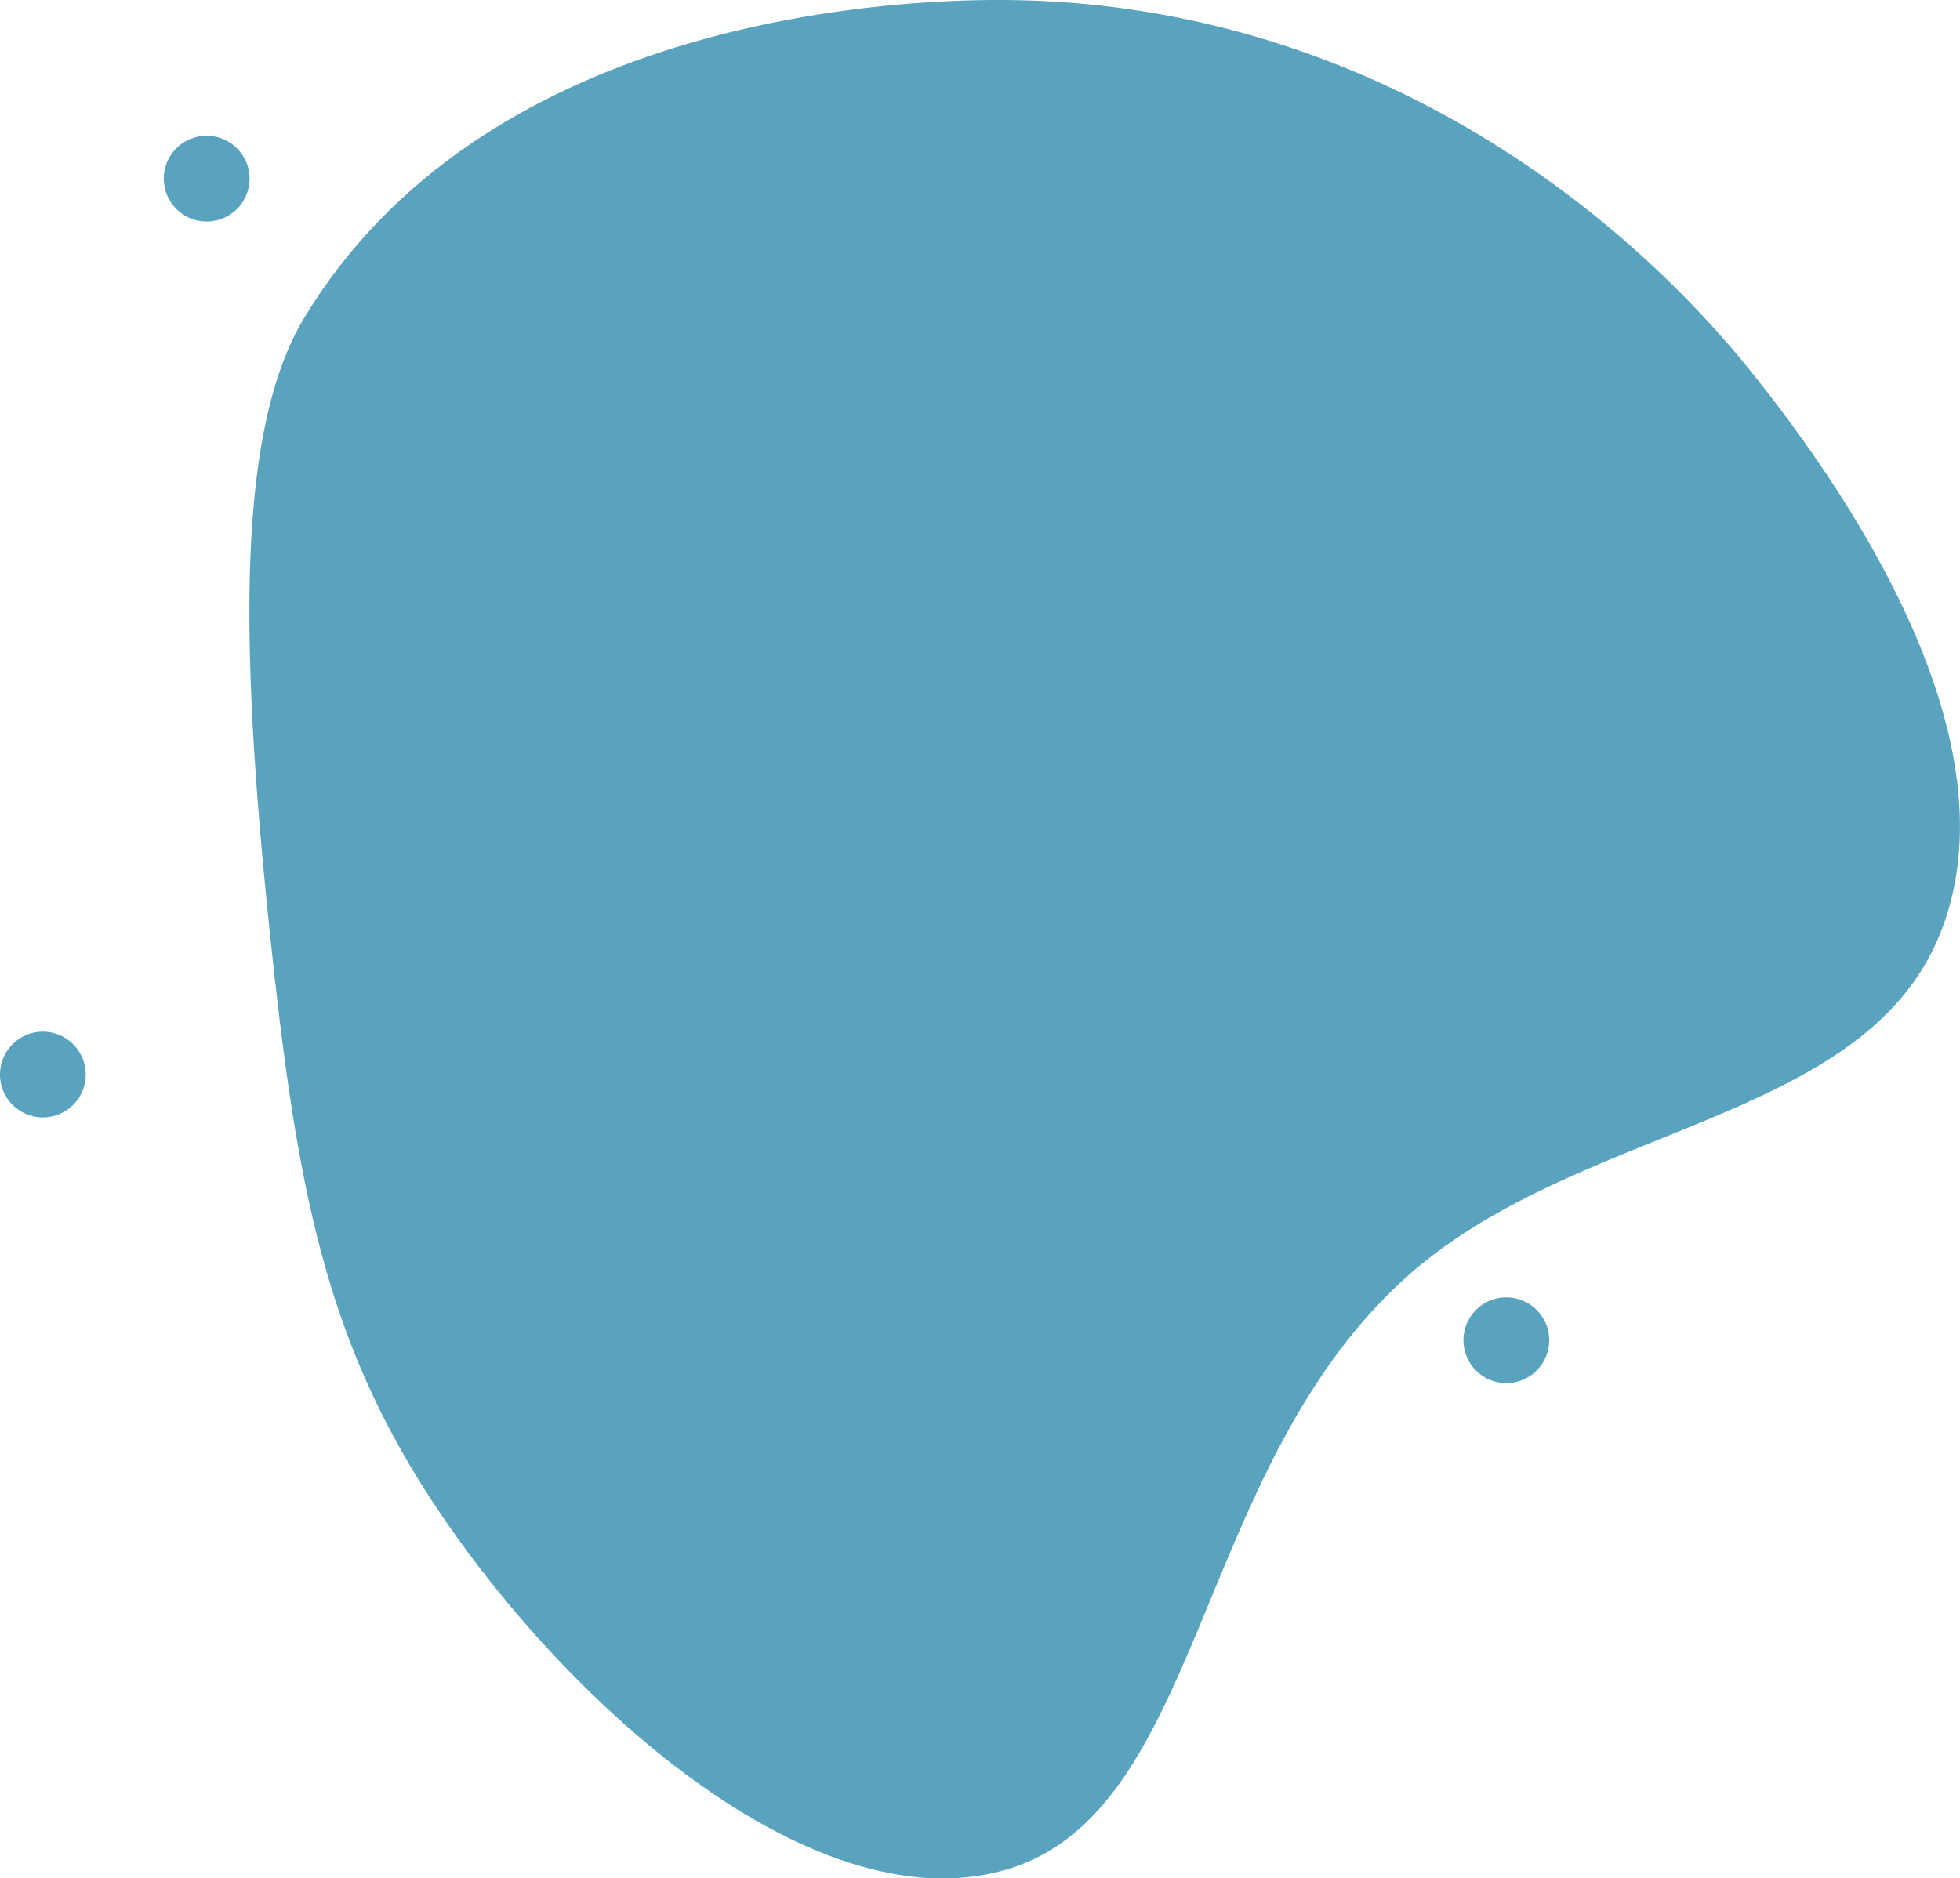 <svg xmlns="http://www.w3.org/2000/svg" viewBox="0 0 384.99 369.02"><defs><style>.cls-1{fill:#59a3bf;fill-rule:evenodd;}</style></defs><g id="Layer_2" data-name="Layer 2"><g id="Layer_3" data-name="Layer 3"><path class="cls-1" d="M40.58,26.68a8.42,8.42,0,1,1-8.4,8.41A8.4,8.4,0,0,1,40.58,26.68Z"></path><path class="cls-1" d="M8.4,202.7A8.42,8.42,0,1,1,0,211.11,8.41,8.41,0,0,1,8.4,202.7Z"></path><path class="cls-1" d="M295.86,254.9a8.42,8.42,0,1,1-8.4,8.42A8.41,8.41,0,0,1,295.86,254.9Z"></path><path class="cls-1" d="M197.55,0c67.68.54,118.72,38.24,147,73.75C370.68,106.57,394.71,150,381,183.66c-15.23,37.43-72.11,37.14-105.58,68-41.05,37.79-39.14,104.49-77.89,115.7-39,11.29-90-35.68-115.42-76.8C63.19,259.84,57.9,230.32,52.94,182.66c-5.87-56.49-6.45-98.33,6.9-120.36C94.73,4.75,171.78-.2,197.55,0Z"></path></g></g></svg>